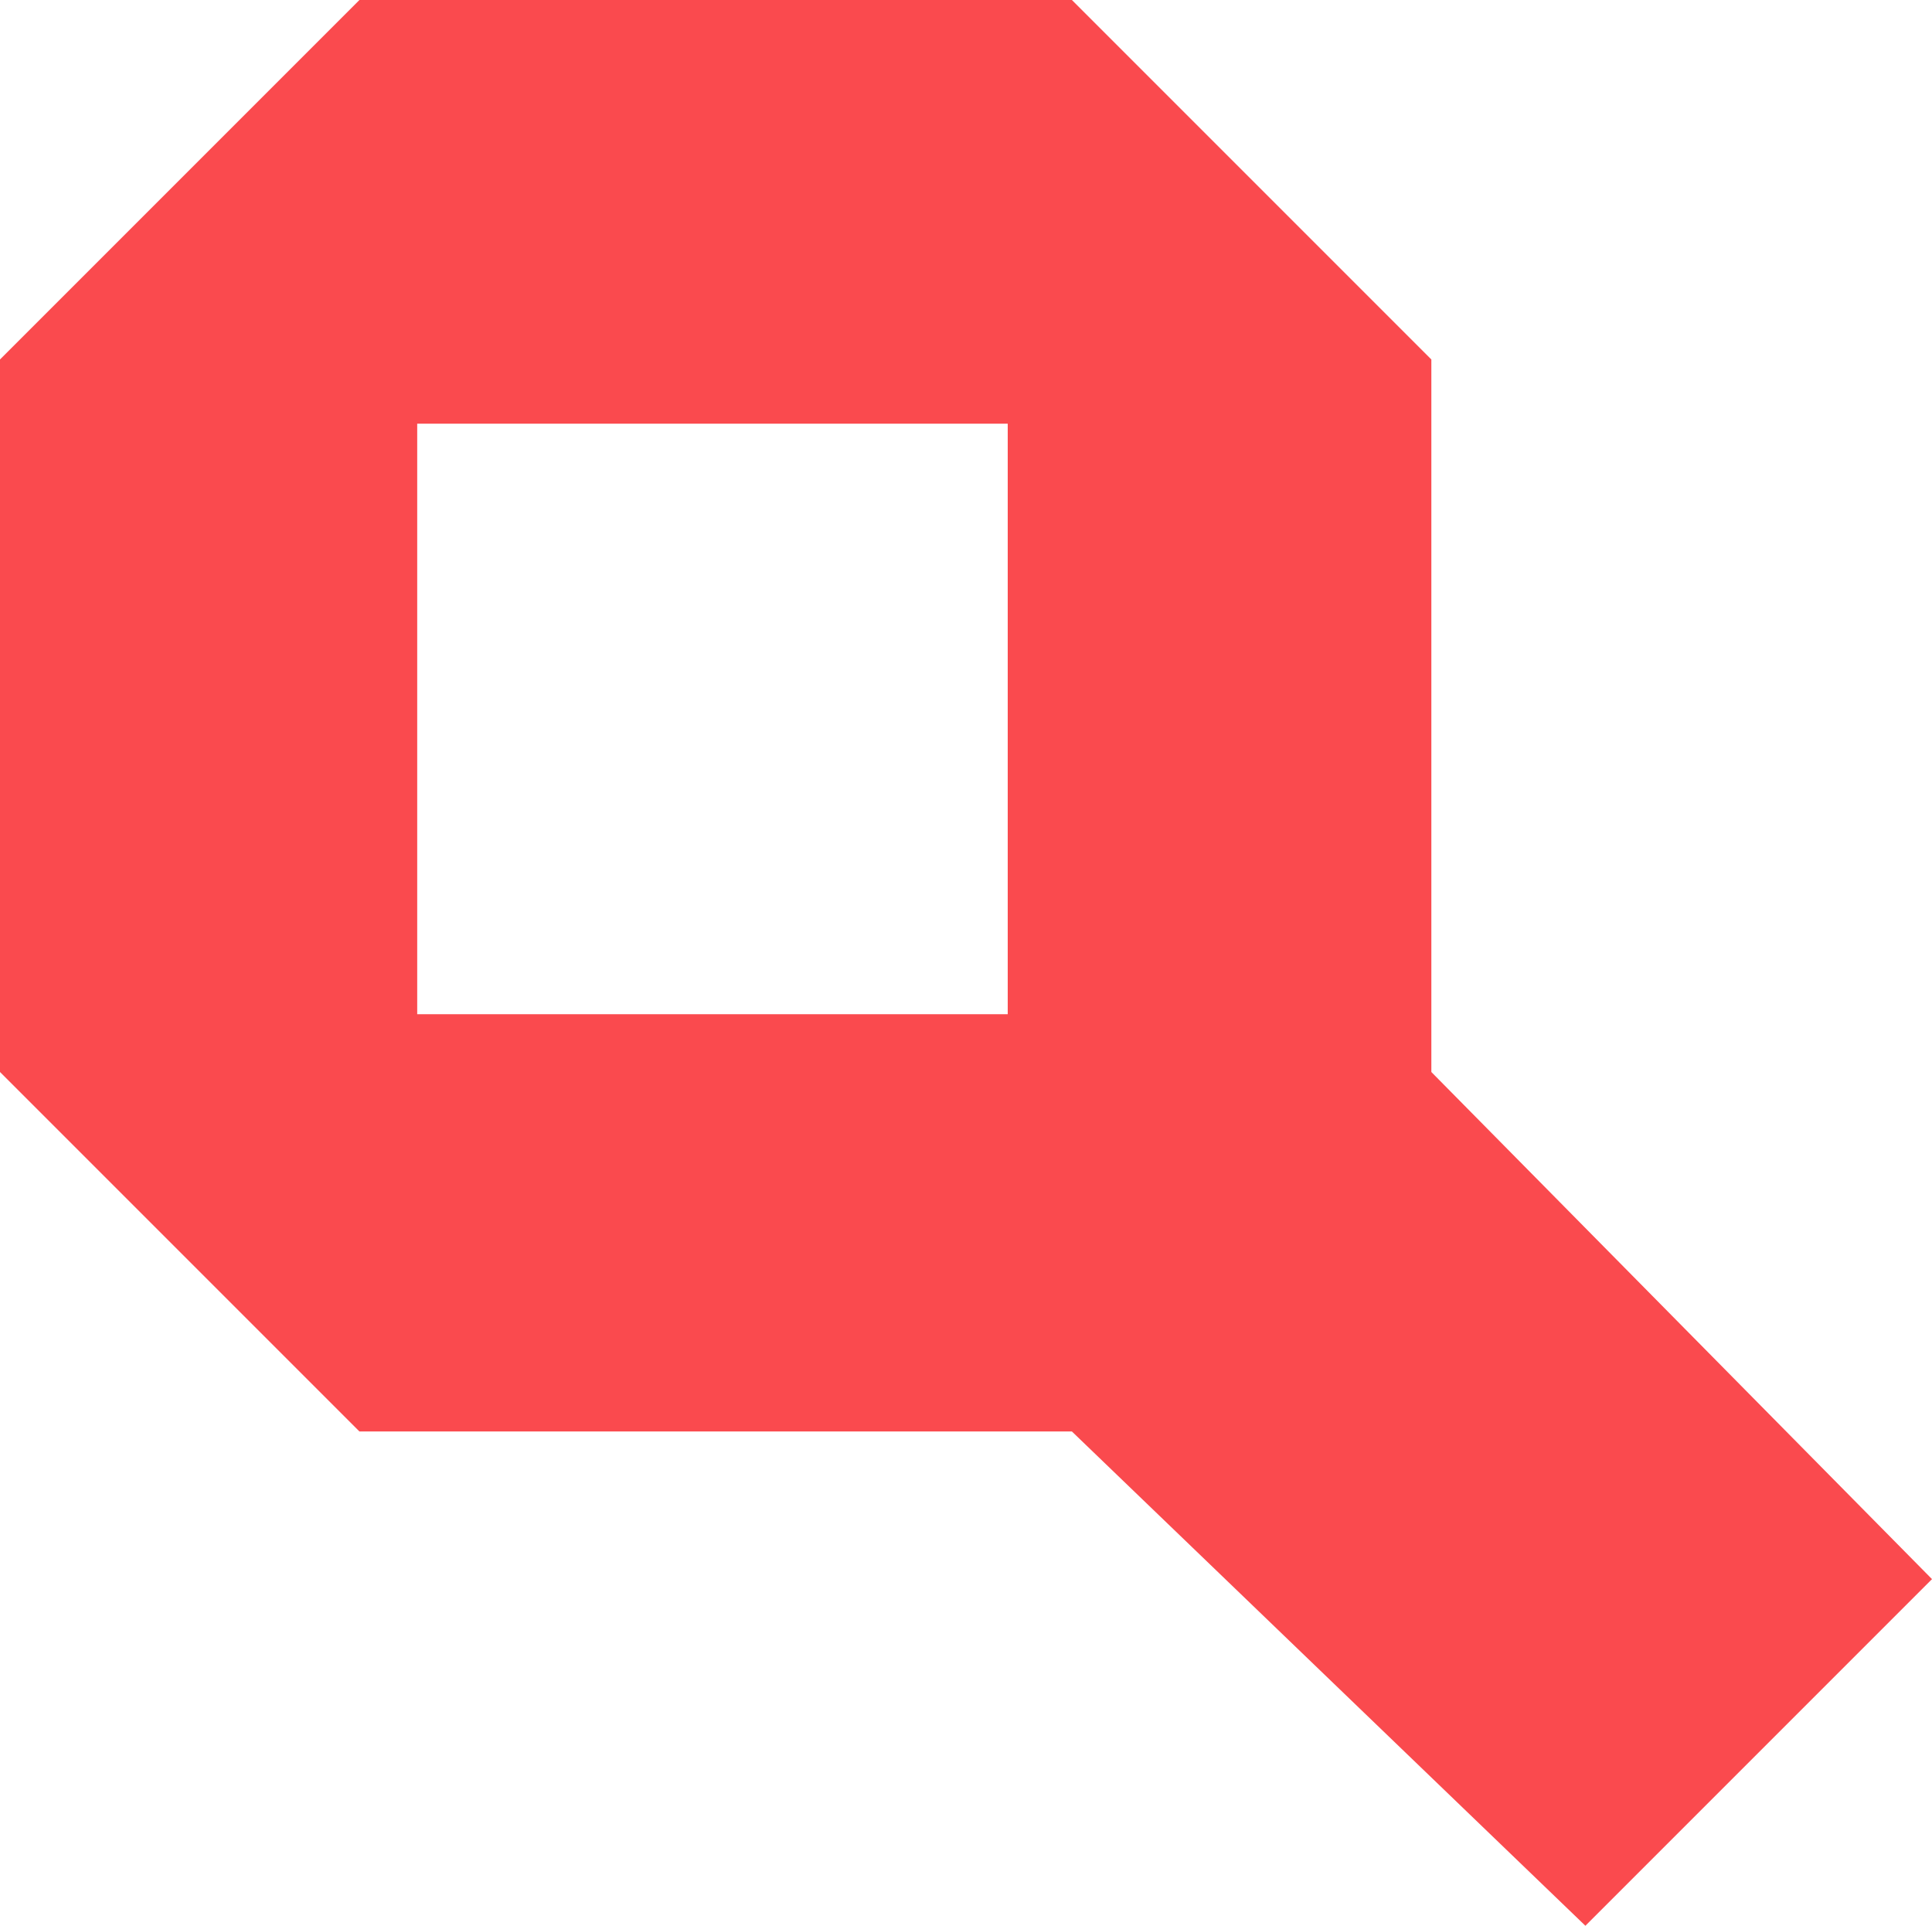 <svg xmlns="http://www.w3.org/2000/svg" viewBox="0 0 30.1 30">
  <defs>
    <style>
      .cls-1 {
        fill: #fa4a4e;
      }
    </style>
  </defs>
  <path id="Path_6" data-name="Path 6" class="cls-1" d="M888.6,185.2l-8-7.7H869.5l-5.6-5.6V160.8l5.6-5.6h11.1l5.6,5.6v11.1l7.8,7.9Zm-9-23.4h-9.2V171h9.2Z" transform="translate(-863.9 -155.2)"/>
</svg>
